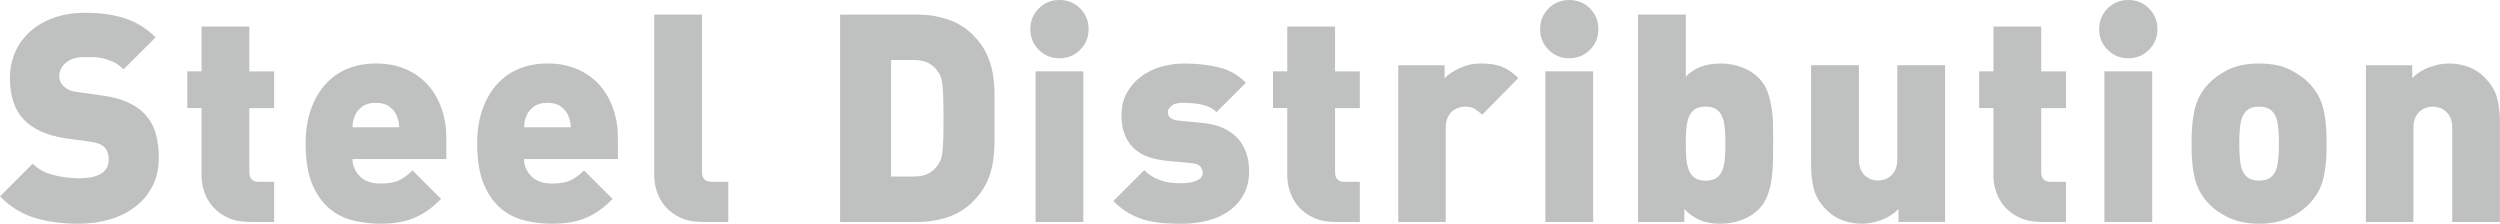 <?xml version="1.0" encoding="UTF-8"?>
<svg id="_レイヤー_2" data-name="レイヤー 2" xmlns="http://www.w3.org/2000/svg" viewBox="0 0 625.76 56">
  <defs>
    <style>
      .cls-1 {
        fill: #bfc0c0;
      }
    </style>
  </defs>
  <g id="_レイヤー_6" data-name="レイヤー 6">
    <g>
      <path class="cls-1" d="M39.74,39.64c0,2.63-.54,4.97-1.6,7.01-1.07,2.05-2.52,3.76-4.34,5.15s-3.95,2.43-6.38,3.14c-2.43.71-5.01,1.06-7.73,1.06-3.99,0-7.61-.47-10.86-1.42-3.26-.95-6.2-2.76-8.82-5.43l8.17-8.17c1.36,1.36,3.11,2.31,5.25,2.84,2.14.54,4.25.8,6.34.8,4.96,0,7.44-1.56,7.44-4.67,0-1.31-.34-2.33-1.02-3.06-.73-.73-1.87-1.19-3.43-1.39l-6.27-.87c-4.62-.68-8.09-2.21-10.43-4.59-2.38-2.43-3.57-5.91-3.57-10.43,0-2.38.44-4.57,1.31-6.56.87-1.99,2.13-3.72,3.76-5.18,1.63-1.46,3.61-2.6,5.94-3.43,2.33-.83,4.98-1.24,7.95-1.24,3.74,0,7.04.47,9.88,1.41,2.84.94,5.38,2.52,7.62,4.74l-8.02,7.99c-.83-.83-1.7-1.45-2.62-1.86-.92-.41-1.82-.72-2.7-.91-.88-.19-1.7-.29-2.48-.29h-2.04c-1.12,0-2.07.15-2.84.44-.78.29-1.42.67-1.93,1.13-.51.46-.89.97-1.13,1.53-.24.56-.36,1.13-.36,1.72,0,.34.07.73.22,1.17.15.44.41.85.8,1.24.34.34.79.66,1.35.95.56.29,1.3.49,2.22.58l6.27.88c4.57.63,7.97,2.07,10.21,4.31,1.41,1.37,2.41,3,2.99,4.89.58,1.9.87,4.07.87,6.5Z"/>
      <path class="cls-1" d="M62.63,55.56c-2.19,0-4.05-.35-5.58-1.06-1.53-.7-2.78-1.62-3.76-2.73-.97-1.12-1.69-2.36-2.15-3.72-.46-1.36-.69-2.72-.69-4.08v-16.92h-3.57v-9.19h3.57V6.64h11.96v11.23h6.2v9.19h-6.2v16.04c0,1.6.8,2.41,2.41,2.41h3.79v10.06h-5.98Z"/>
      <path class="cls-1" d="M88.23,39.81c0,1.6.59,3.03,1.79,4.27,1.19,1.24,2.9,1.86,5.14,1.86,2.09,0,3.69-.28,4.81-.84,1.12-.56,2.21-1.37,3.28-2.44l7.15,7.15c-1.02,1.02-2.04,1.91-3.06,2.66-1.02.75-2.13,1.4-3.32,1.93-1.19.54-2.5.94-3.94,1.2-1.43.27-3.07.4-4.92.4-2.19,0-4.39-.26-6.6-.77-2.21-.51-4.21-1.48-5.98-2.92-1.77-1.43-3.23-3.46-4.37-6.09-1.14-2.62-1.71-6.05-1.71-10.28,0-3.21.44-6.05,1.31-8.53.87-2.48,2.09-4.58,3.65-6.31,1.56-1.73,3.4-3.03,5.54-3.9,2.14-.87,4.5-1.31,7.07-1.31,2.87,0,5.4.49,7.58,1.46,2.19.97,4.02,2.3,5.51,3.97,1.48,1.68,2.61,3.65,3.39,5.91.78,2.26,1.17,4.68,1.17,7.26v5.32h-23.48ZM99.75,30.37c-.1-.51-.27-1.03-.51-1.57-.39-.83-1-1.54-1.82-2.15-.83-.61-1.94-.91-3.35-.91s-2.53.3-3.35.91c-.83.61-1.43,1.32-1.82,2.15-.24.54-.41,1.06-.51,1.57-.1.51-.15,1.01-.15,1.49h11.67c0-.49-.05-.98-.15-1.49Z"/>
      <path class="cls-1" d="M131.17,39.81c0,1.6.59,3.03,1.79,4.27,1.19,1.24,2.9,1.86,5.14,1.86,2.09,0,3.69-.28,4.81-.84,1.12-.56,2.21-1.37,3.28-2.44l7.15,7.15c-1.02,1.02-2.04,1.91-3.06,2.66-1.02.75-2.13,1.4-3.32,1.93-1.19.54-2.5.94-3.94,1.2-1.43.27-3.07.4-4.92.4-2.19,0-4.39-.26-6.6-.77-2.21-.51-4.21-1.48-5.98-2.92-1.77-1.43-3.23-3.46-4.37-6.09-1.14-2.62-1.71-6.05-1.71-10.28,0-3.21.44-6.05,1.31-8.53.87-2.48,2.09-4.58,3.65-6.31,1.56-1.73,3.4-3.03,5.54-3.9,2.14-.87,4.5-1.31,7.07-1.31,2.87,0,5.4.49,7.58,1.46,2.19.97,4.02,2.3,5.51,3.97,1.48,1.68,2.61,3.65,3.39,5.91.78,2.26,1.17,4.68,1.17,7.26v5.32h-23.48ZM142.7,30.37c-.1-.51-.27-1.03-.51-1.57-.39-.83-1-1.54-1.82-2.15-.83-.61-1.94-.91-3.35-.91s-2.53.3-3.35.91c-.83.61-1.43,1.32-1.82,2.15-.24.54-.41,1.06-.51,1.57-.1.51-.15,1.01-.15,1.49h11.67c0-.49-.05-.98-.15-1.49Z"/>
      <path class="cls-1" d="M175.94,55.56c-2.19,0-4.05-.35-5.58-1.06-1.53-.7-2.78-1.62-3.76-2.73-.97-1.12-1.69-2.36-2.15-3.72-.46-1.36-.69-2.72-.69-4.08V3.65h11.96v39.45c0,1.6.8,2.41,2.41,2.41h4.16v10.06h-6.34Z"/>
      <path class="cls-1" d="M248.93,29.6v5.87c0,1.87-.15,3.66-.44,5.36-.29,1.7-.81,3.35-1.57,4.96-.75,1.6-1.88,3.16-3.39,4.67-1.8,1.8-3.9,3.1-6.31,3.9-2.41.8-4.97,1.2-7.69,1.2h-19.25V3.65h19.25c2.72,0,5.29.4,7.69,1.2,2.41.8,4.51,2.1,6.31,3.9,1.51,1.51,2.64,3.06,3.39,4.67.75,1.6,1.28,3.26,1.57,4.96.29,1.7.44,3.49.44,5.36v5.87ZM236.17,29.6c0-2.19-.03-3.96-.07-5.32-.05-1.36-.12-2.44-.22-3.25-.1-.8-.24-1.43-.44-1.9-.19-.46-.41-.86-.66-1.2-.58-.87-1.35-1.58-2.3-2.11-.95-.53-2.22-.8-3.83-.8h-5.61v29.17h5.61c1.6,0,2.88-.27,3.83-.8.95-.53,1.71-1.24,2.3-2.11.24-.39.46-.79.66-1.2.19-.41.34-1.03.44-1.86.1-.83.17-1.92.22-3.28.05-1.36.07-3.14.07-5.32Z"/>
      <path class="cls-1" d="M272.48,7.29c0,2.04-.7,3.77-2.11,5.18-1.41,1.41-3.14,2.11-5.18,2.11s-3.77-.7-5.18-2.11c-1.41-1.41-2.11-3.14-2.11-5.18s.7-3.77,2.11-5.18,3.14-2.11,5.18-2.11,3.77.7,5.18,2.11c1.41,1.41,2.11,3.14,2.11,5.18ZM259.21,55.56V17.86h11.96v37.7h-11.96Z"/>
      <path class="cls-1" d="M312.66,42.73c0,2.33-.46,4.33-1.38,5.98-.92,1.65-2.15,3.03-3.7,4.12-1.55,1.09-3.34,1.9-5.37,2.41-2.03.51-4.19.77-6.48.77-1.46,0-2.92-.05-4.37-.15-1.46-.1-2.91-.33-4.34-.69-1.43-.36-2.84-.92-4.23-1.68-1.39-.75-2.76-1.81-4.12-3.17l7.73-7.73c.83.83,1.69,1.46,2.59,1.9.9.44,1.79.77,2.66.98.88.22,1.69.34,2.44.36.75.03,1.37.04,1.86.04.44,0,.95-.04,1.53-.11.58-.07,1.14-.21,1.68-.4.53-.19.98-.46,1.35-.8.36-.34.55-.75.55-1.24,0-.53-.18-1.06-.55-1.57s-1.13-.81-2.3-.91l-6.05-.58c-1.71-.15-3.27-.46-4.66-.95-1.39-.49-2.59-1.19-3.6-2.11-1-.92-1.79-2.07-2.35-3.43-.56-1.36-.84-2.99-.84-4.89,0-2.19.45-4.08,1.36-5.69.9-1.6,2.09-2.95,3.56-4.05,1.47-1.09,3.14-1.91,5.02-2.44,1.88-.53,3.79-.8,5.74-.8,3.21,0,6.1.32,8.68.95,2.58.63,4.84,1.92,6.78,3.86l-7.36,7.36c-.97-.97-2.21-1.6-3.72-1.9-1.51-.29-3.04-.44-4.59-.44-1.46,0-2.47.27-3.03.8-.56.54-.84,1.02-.84,1.46,0,.1.01.26.04.47.02.22.11.44.25.66s.39.43.73.62c.34.19.85.34,1.53.44l6.05.58c2.03.19,3.79.63,5.29,1.31,1.5.68,2.72,1.56,3.66,2.62.94,1.07,1.64,2.29,2.1,3.65.46,1.36.69,2.82.69,4.37Z"/>
      <path class="cls-1" d="M334.39,55.56c-2.19,0-4.05-.35-5.58-1.06-1.53-.7-2.78-1.62-3.76-2.73-.97-1.12-1.69-2.36-2.15-3.72-.46-1.36-.69-2.72-.69-4.08v-16.92h-3.57v-9.19h3.57V6.64h11.96v11.23h6.2v9.19h-6.2v16.04c0,1.6.8,2.41,2.41,2.41h3.79v10.06h-5.98Z"/>
      <path class="cls-1" d="M370.99,28.73c-.58-.58-1.19-1.07-1.82-1.46-.63-.39-1.46-.58-2.48-.58-.39,0-.86.07-1.42.22-.56.15-1.09.41-1.6.8-.51.39-.94.94-1.28,1.64-.34.7-.51,1.62-.51,2.73v23.48h-11.89V16.33h11.59v3.21c.87-.88,2.13-1.7,3.76-2.48,1.63-.78,3.46-1.17,5.51-1.17s3.62.27,5.03.8c1.41.54,2.79,1.48,4.16,2.84l-9.04,9.19Z"/>
      <path class="cls-1" d="M400.08,7.29c0,2.04-.7,3.77-2.11,5.18-1.41,1.41-3.14,2.11-5.18,2.11s-3.77-.7-5.18-2.11c-1.41-1.41-2.11-3.14-2.11-5.18s.7-3.77,2.11-5.18,3.14-2.11,5.18-2.11,3.77.7,5.18,2.11c1.41,1.41,2.11,3.14,2.11,5.18ZM386.81,55.56V17.86h11.96v37.7h-11.96Z"/>
      <path class="cls-1" d="M443.83,35.95c0,1.46-.01,2.95-.04,4.48-.03,1.53-.15,3.03-.36,4.48s-.57,2.83-1.06,4.12c-.49,1.29-1.22,2.42-2.19,3.39-1.12,1.12-2.52,1.99-4.19,2.63-1.68.63-3.46.95-5.36.95-2.04,0-3.76-.3-5.14-.91-1.39-.61-2.69-1.52-3.9-2.73v3.21h-11.59V3.65h11.96v15.53c1.12-1.12,2.37-1.94,3.76-2.48,1.39-.53,3.05-.8,4.99-.8s3.67.32,5.32.95c1.65.63,3.04,1.51,4.16,2.63.97.97,1.7,2.1,2.19,3.39.49,1.29.84,2.66,1.06,4.12s.34,2.95.36,4.48c.02,1.53.04,3.03.04,4.48ZM431.88,35.95c0-1.41-.05-2.69-.15-3.83-.1-1.14-.32-2.11-.66-2.92-.34-.8-.84-1.42-1.49-1.86-.66-.44-1.54-.66-2.66-.66s-2.01.22-2.66.66c-.66.44-1.16,1.06-1.49,1.86-.34.8-.56,1.77-.66,2.92-.1,1.14-.15,2.42-.15,3.83s.05,2.69.15,3.83c.1,1.14.32,2.11.66,2.92.34.8.84,1.42,1.49,1.86.66.44,1.54.66,2.66.66s2.01-.22,2.66-.66c.66-.44,1.15-1.06,1.49-1.86.34-.8.56-1.77.66-2.92.1-1.14.15-2.42.15-3.83Z"/>
      <path class="cls-1" d="M475.19,55.56v-3.21c-1.22,1.22-2.65,2.13-4.3,2.73-1.65.61-3.26.91-4.81.91-1.85,0-3.51-.29-4.99-.88-1.48-.58-2.76-1.41-3.83-2.48-1.7-1.7-2.78-3.47-3.25-5.32-.46-1.85-.69-3.82-.69-5.91v-25.08h11.96v23.48c0,1.12.17,2.03.51,2.73.34.71.77,1.25,1.28,1.64.51.39,1.04.66,1.6.8.56.15,1.03.22,1.42.22s.86-.07,1.42-.22c.56-.15,1.09-.41,1.6-.8.51-.39.94-.94,1.28-1.64.34-.7.51-1.62.51-2.73v-23.48h11.96v39.23h-11.67Z"/>
      <path class="cls-1" d="M511.14,55.56c-2.19,0-4.05-.35-5.58-1.06-1.53-.7-2.78-1.62-3.76-2.73-.97-1.12-1.69-2.36-2.15-3.72-.46-1.36-.69-2.72-.69-4.08v-16.92h-3.57v-9.19h3.57V6.64h11.96v11.23h6.2v9.19h-6.2v16.04c0,1.6.8,2.41,2.41,2.41h3.79v10.06h-5.98Z"/>
      <path class="cls-1" d="M540.01,7.29c0,2.04-.7,3.77-2.11,5.18-1.41,1.41-3.14,2.11-5.18,2.11s-3.77-.7-5.18-2.11c-1.41-1.41-2.11-3.14-2.11-5.18s.7-3.77,2.11-5.18,3.14-2.11,5.18-2.11,3.77.7,5.18,2.11c1.41,1.41,2.11,3.14,2.11,5.18ZM526.74,55.56V17.86h11.96v37.7h-11.96Z"/>
      <path class="cls-1" d="M582.37,35.95c0,1.94-.07,3.65-.22,5.1-.15,1.46-.38,2.77-.69,3.94-.32,1.17-.75,2.24-1.31,3.21-.56.97-1.25,1.9-2.08,2.77-.58.63-1.28,1.24-2.08,1.82-.8.58-1.71,1.12-2.73,1.6-1.02.49-2.18.88-3.46,1.17-1.29.29-2.73.44-4.34.44s-3.05-.15-4.34-.44c-1.29-.29-2.44-.68-3.46-1.17-1.02-.49-1.93-1.02-2.73-1.6-.8-.58-1.49-1.19-2.08-1.82-.83-.87-1.52-1.8-2.08-2.77-.56-.97-1-2.04-1.31-3.21-.32-1.17-.55-2.48-.69-3.94-.15-1.46-.22-3.16-.22-5.1s.07-3.58.22-5.07c.15-1.48.38-2.81.69-3.97.32-1.17.75-2.24,1.31-3.21.56-.97,1.25-1.9,2.08-2.77,1.17-1.26,2.77-2.42,4.81-3.46,2.04-1.04,4.64-1.57,7.8-1.57s5.76.52,7.8,1.57c2.04,1.05,3.65,2.2,4.81,3.46.83.87,1.52,1.8,2.08,2.77.56.97,1,2.04,1.31,3.21.32,1.17.55,2.49.69,3.97.15,1.48.22,3.17.22,5.07ZM570.42,35.95c0-1.94-.1-3.6-.29-4.96-.19-1.36-.68-2.43-1.46-3.21-.73-.73-1.8-1.09-3.21-1.09s-2.48.36-3.21,1.09c-.78.78-1.26,1.85-1.46,3.21-.2,1.36-.29,3.01-.29,4.96s.1,3.6.29,4.96c.19,1.36.68,2.43,1.46,3.21.73.73,1.8,1.09,3.21,1.09s2.48-.36,3.21-1.09c.78-.78,1.26-1.85,1.46-3.21.19-1.36.29-3.01.29-4.96Z"/>
      <path class="cls-1" d="M613.8,55.56v-23.48c0-1.12-.17-2.03-.52-2.73-.34-.7-.77-1.25-1.29-1.64-.52-.39-1.05-.66-1.62-.8-.56-.15-1.04-.22-1.43-.22s-.87.07-1.43.22c-.56.15-1.1.41-1.62.8-.52.39-.94.94-1.29,1.64-.34.7-.51,1.62-.51,2.73v23.48h-11.89V16.33h11.59v3.21c1.22-1.21,2.66-2.13,4.32-2.73,1.66-.61,3.27-.91,4.83-.91,1.85,0,3.52.29,5.01.87,1.49.58,2.77,1.41,3.84,2.48,1.71,1.7,2.79,3.48,3.26,5.32.46,1.85.69,3.82.69,5.91v25.08h-11.96Z"/>
    </g>
  </g>
</svg>